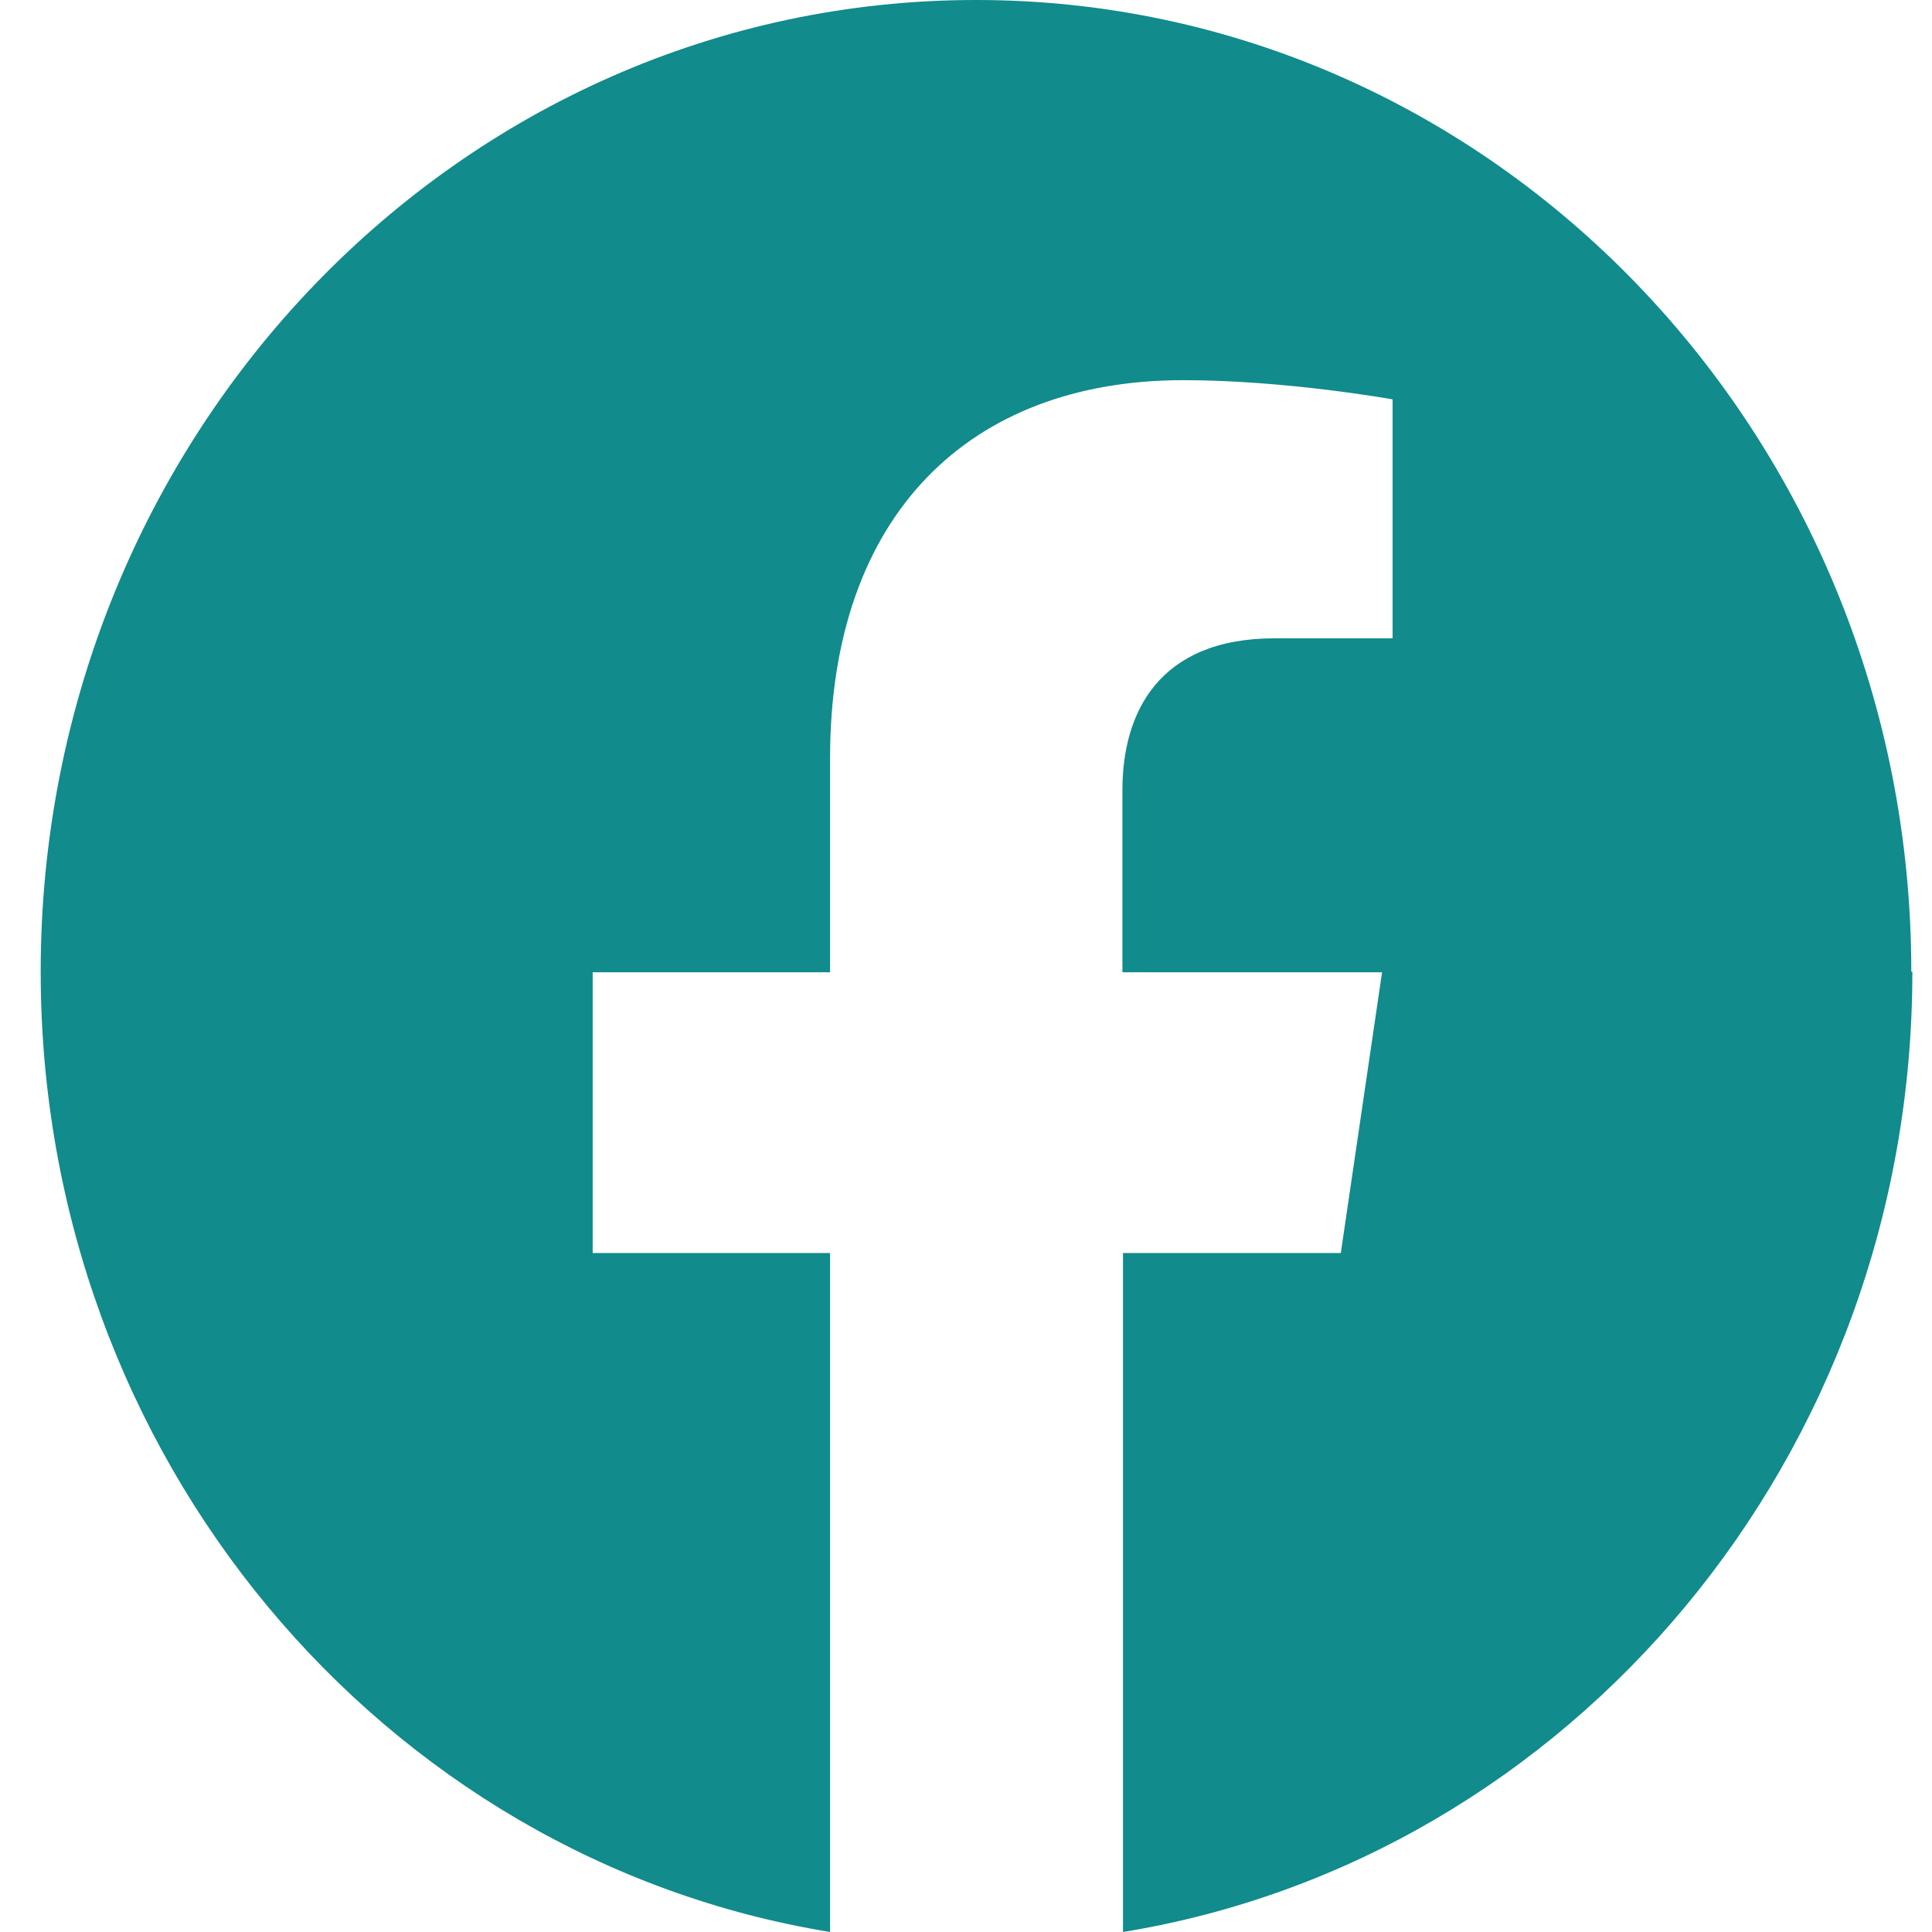 <?xml version="1.0" encoding="UTF-8"?>
<svg xmlns="http://www.w3.org/2000/svg" width="31" height="31" viewBox="0 0 31 31" fill="none">
  <path d="M30.668 15.592C30.668 6.981 23.949 0 15.661 0C7.372 0 0.653 6.981 0.653 15.592C0.653 23.376 6.142 29.828 13.319 31V20.105H9.51V15.601H13.319V12.164C13.319 8.259 15.559 6.1 18.986 6.1C20.632 6.1 22.345 6.408 22.345 6.408V10.242H20.454C18.587 10.242 18.01 11.441 18.01 12.675V15.601H22.176L21.514 20.105H18.019V31C25.196 29.828 30.685 23.376 30.685 15.592H30.668Z" fill="url(#paint0_linear_153_201)"></path>
  <defs>
    <linearGradient id="paint0_linear_153_201" x1="1.604" y1="3.242" x2="32.416" y2="28.458" gradientUnits="userSpaceOnUse">
      <stop stop-color="#118B8B"></stop>
    </linearGradient>
  </defs>
</svg>
